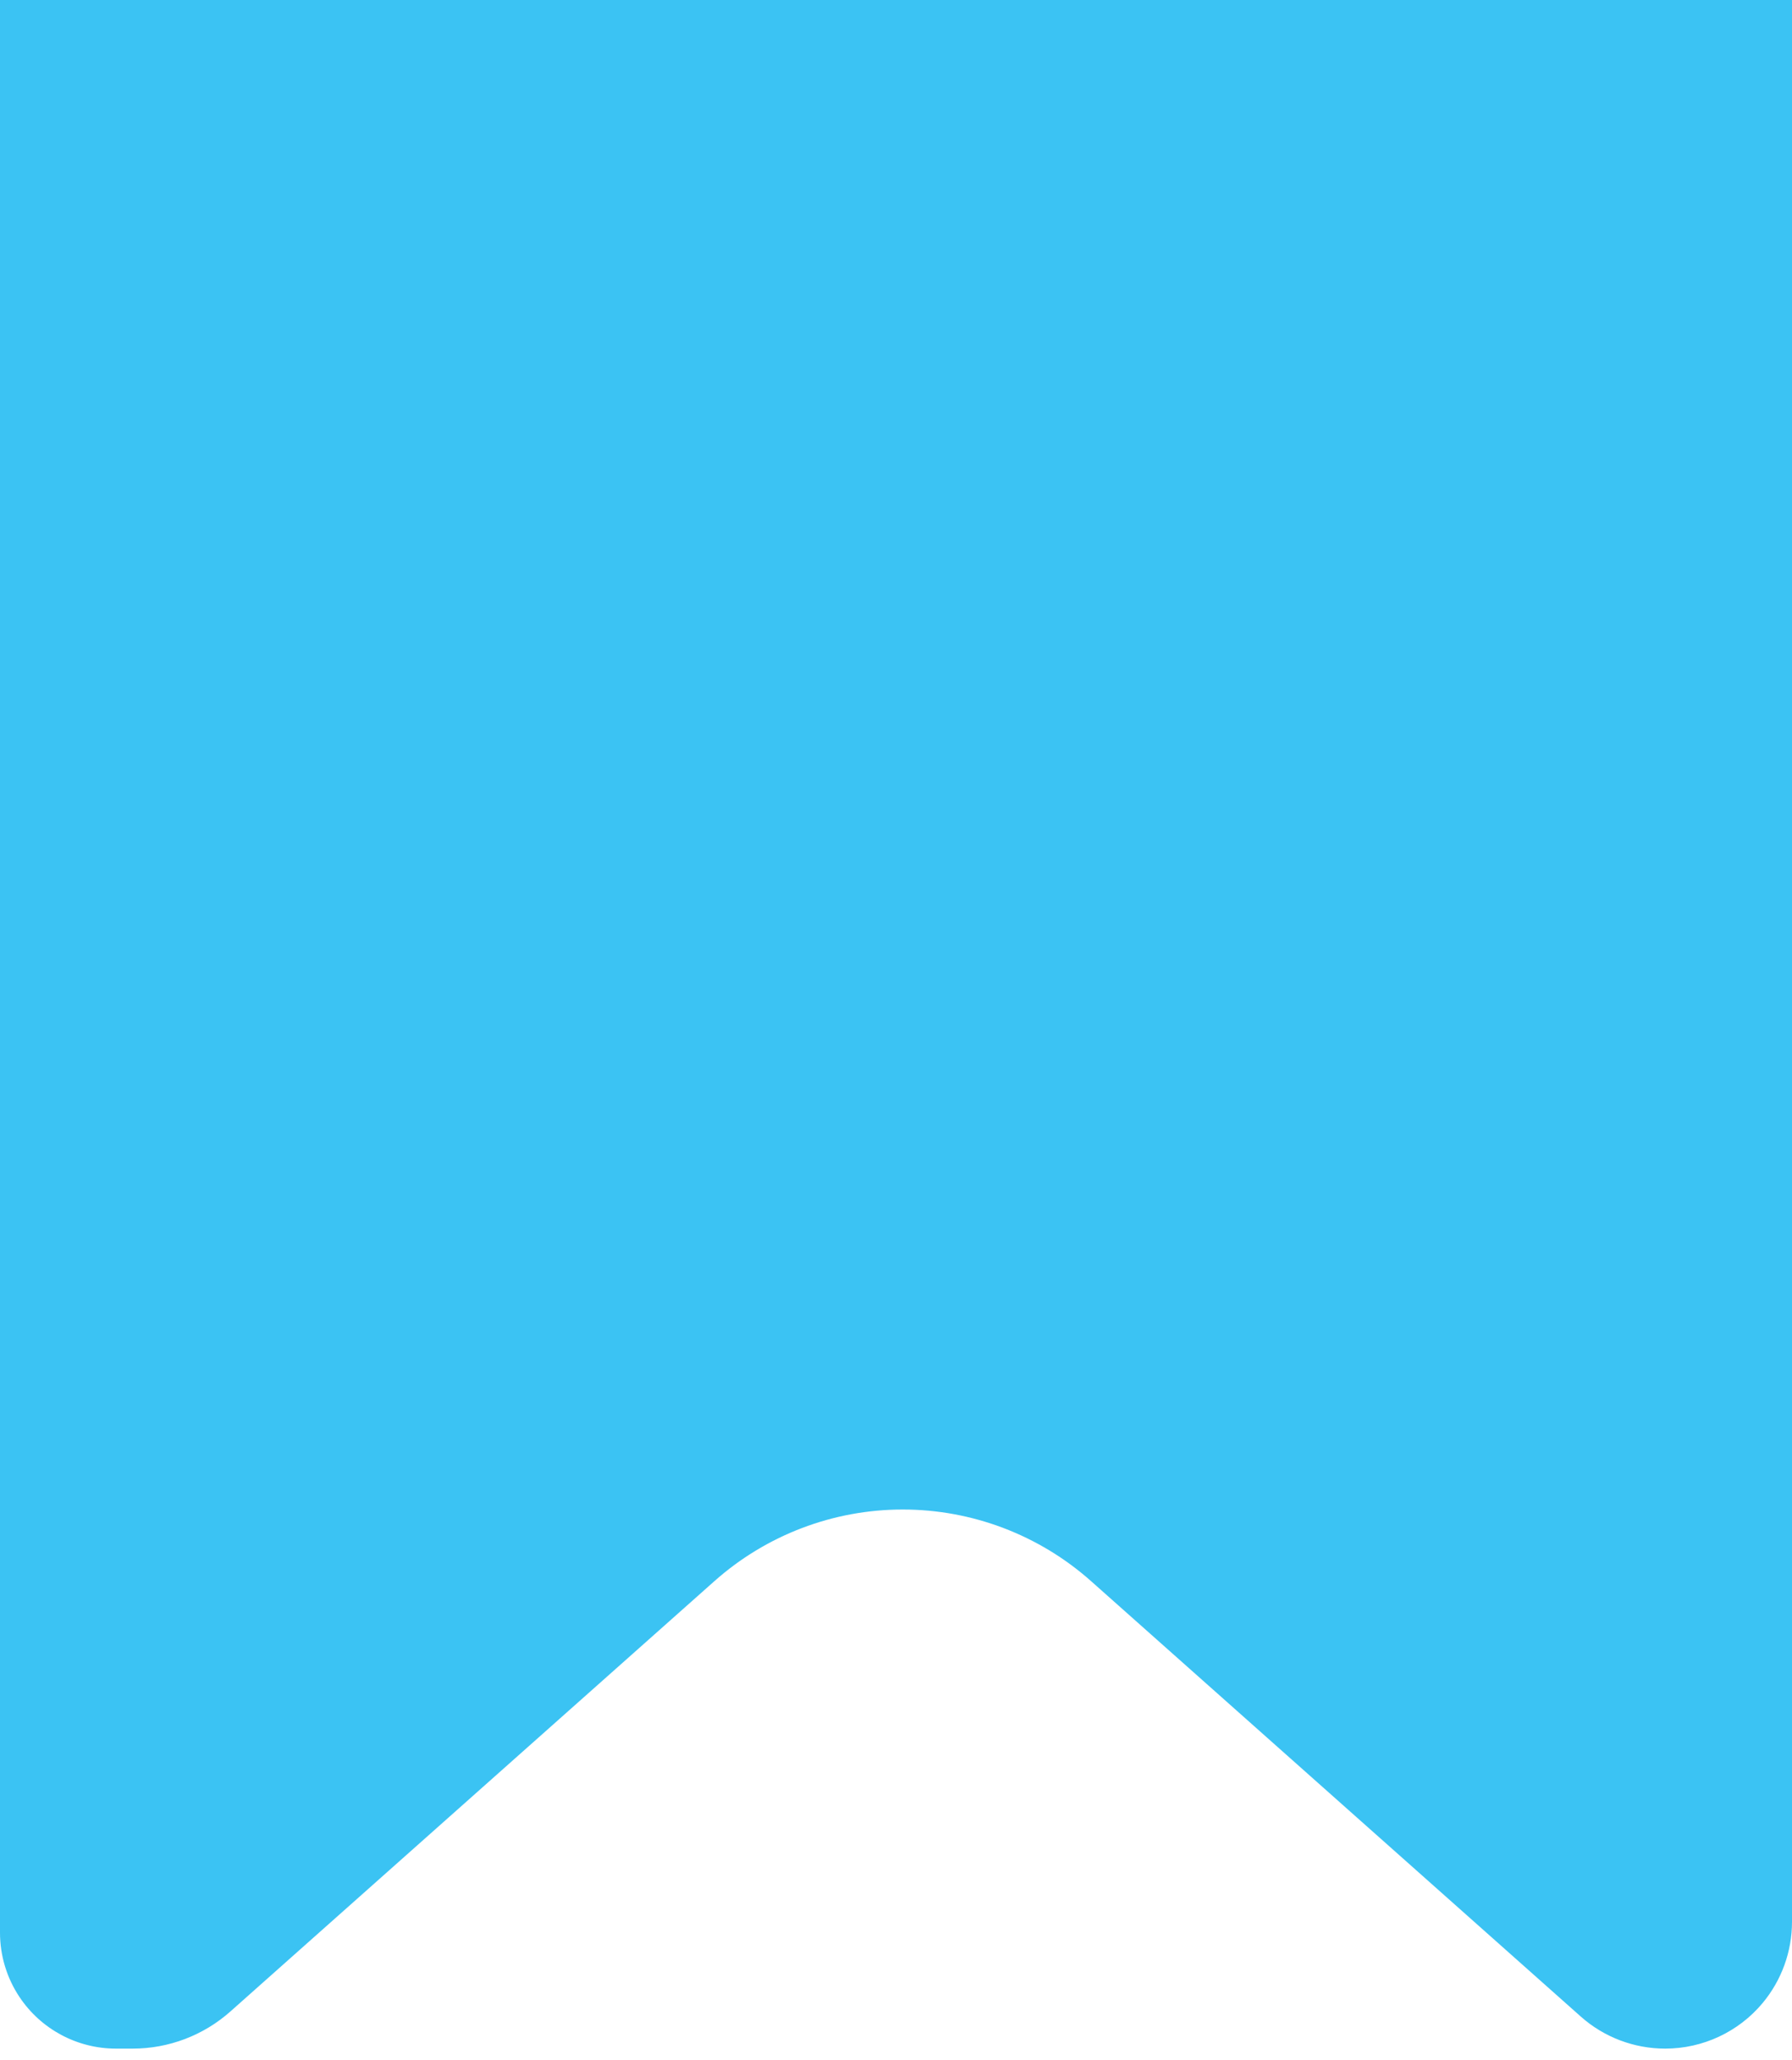 <svg width="67" height="77" viewBox="0 0 67 77" fill="none" xmlns="http://www.w3.org/2000/svg">
<path d="M67 0H0V72.236C0 73.092 0.253 73.929 0.728 74.641C1.532 75.847 2.886 76.571 4.335 76.571H4.96C6.308 76.571 7.609 76.077 8.616 75.181L26.71 59.099C28.65 57.374 31.156 56.421 33.752 56.421C36.348 56.421 38.854 57.374 40.794 59.099L59.102 75.372C59.971 76.145 61.096 76.571 62.259 76.571C63.665 76.571 65.002 75.947 65.902 74.867C66.611 74.015 67 72.942 67 71.834V0Z" fill="#3BC3F3"/>
</svg>
